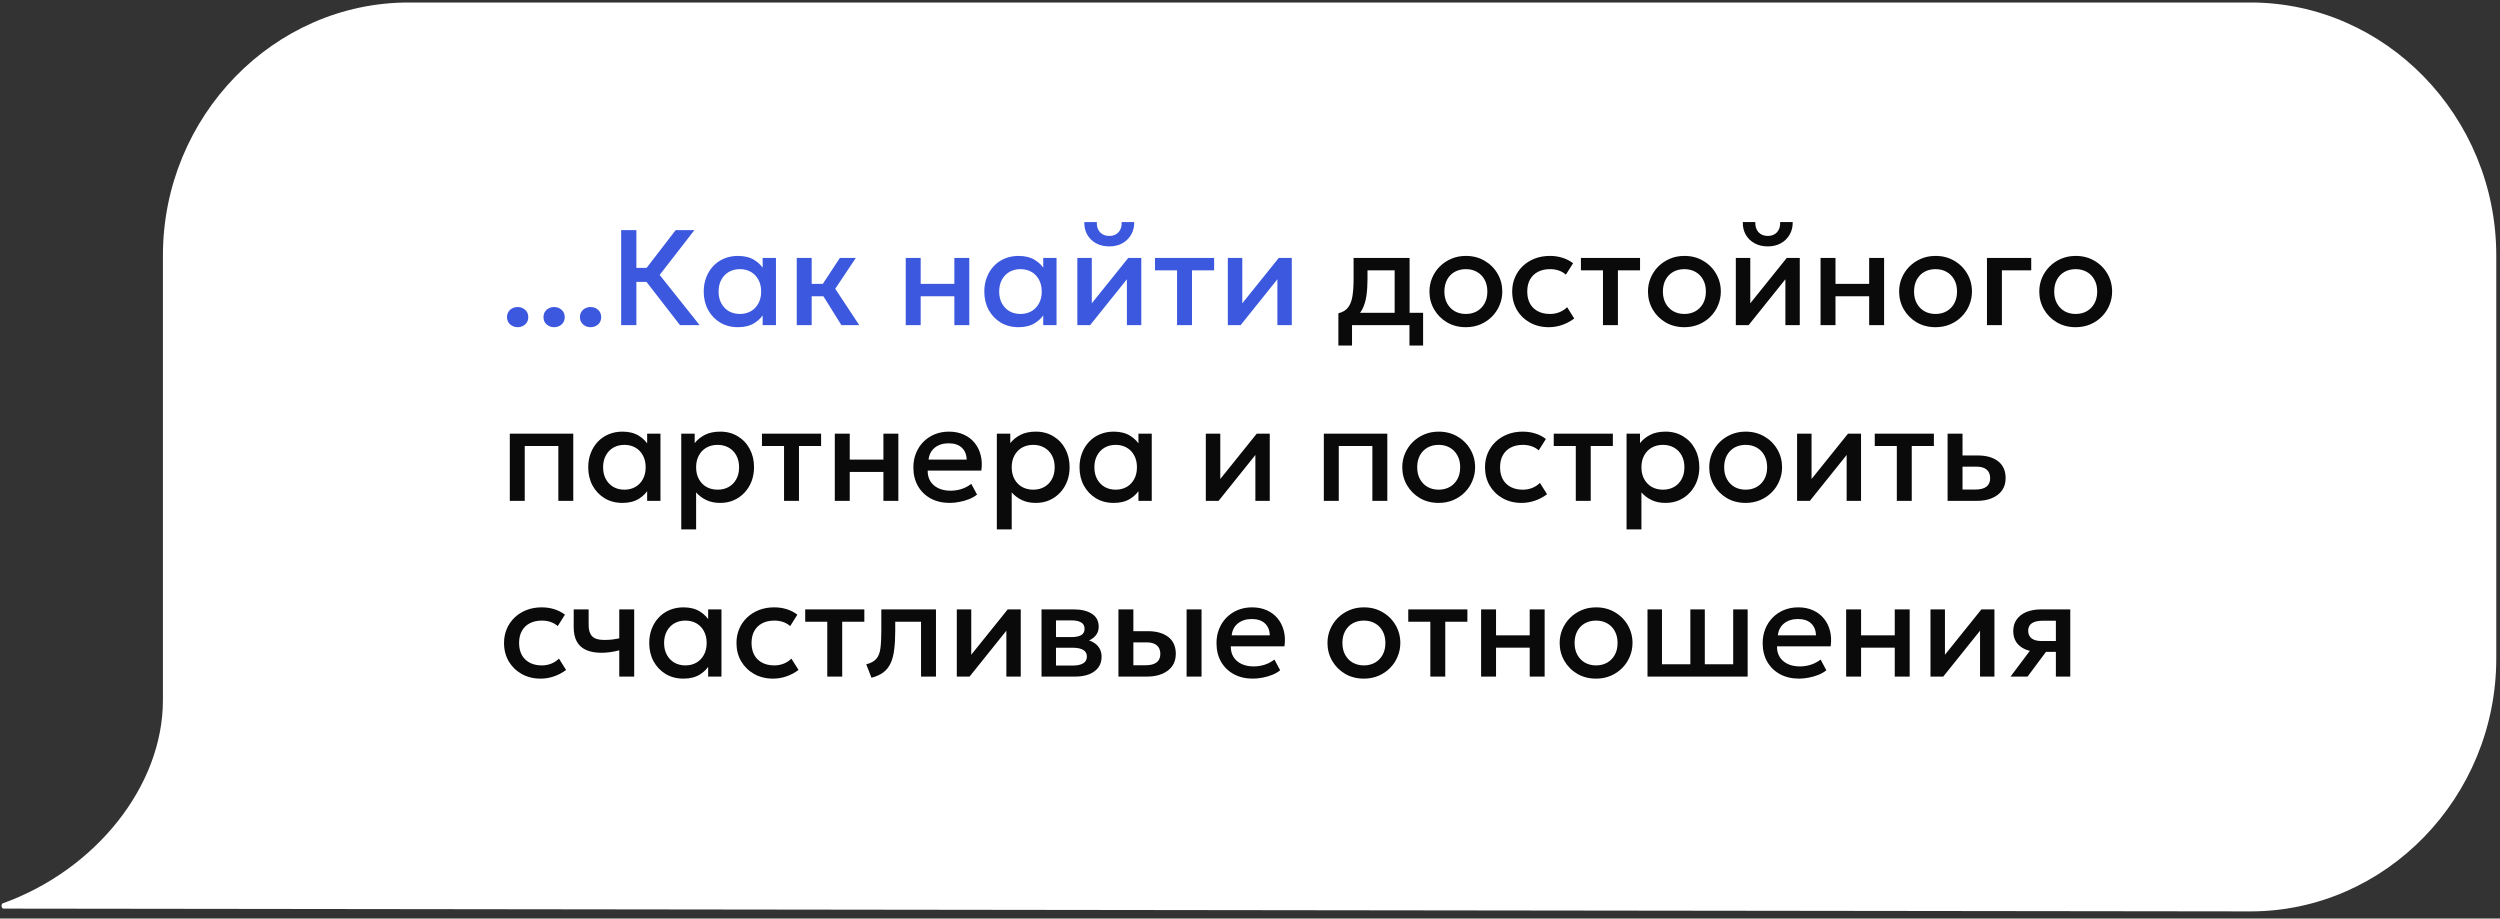 <?xml version="1.0" encoding="UTF-8"?> <svg xmlns="http://www.w3.org/2000/svg" width="313" height="115" viewBox="0 0 313 115" fill="none"><rect x="0" y="0" width="313" height="115" fill="#333333" stroke="none"/><path d="M281.764 114.106C298.67 114.106 312.533 99.839 312.533 82.439V31.981C312.533 14.581 298.67 0.313 281.764 0.313H51.167C34.261 0.313 20.398 14.581 20.398 31.981V87.659C20.398 98.447 11.945 108.887 0.449 113.062C0.111 113.062 0.111 113.758 0.449 113.758L281.764 114.106Z" fill="white"></path><path d="M64.813 40.965C64.45 40.965 64.136 40.849 63.869 40.617C63.609 40.384 63.478 40.081 63.478 39.707C63.478 39.452 63.538 39.231 63.657 39.044C63.776 38.851 63.937 38.704 64.141 38.602C64.345 38.494 64.569 38.441 64.813 38.441C65.181 38.441 65.493 38.557 65.748 38.789C66.008 39.016 66.139 39.322 66.139 39.707C66.139 39.956 66.079 40.177 65.96 40.37C65.841 40.557 65.68 40.702 65.476 40.803C65.278 40.911 65.056 40.965 64.813 40.965ZM69.378 40.965C69.016 40.965 68.701 40.849 68.435 40.617C68.174 40.384 68.044 40.081 68.044 39.707C68.044 39.452 68.103 39.231 68.222 39.044C68.341 38.851 68.503 38.704 68.707 38.602C68.911 38.494 69.135 38.441 69.378 38.441C69.747 38.441 70.058 38.557 70.313 38.789C70.574 39.016 70.704 39.322 70.704 39.707C70.704 39.956 70.645 40.177 70.526 40.37C70.407 40.557 70.245 40.702 70.041 40.803C69.843 40.911 69.622 40.965 69.378 40.965ZM73.944 40.965C73.581 40.965 73.267 40.849 73 40.617C72.74 40.384 72.609 40.081 72.609 39.707C72.609 39.452 72.669 39.231 72.788 39.044C72.907 38.851 73.068 38.704 73.272 38.602C73.476 38.494 73.7 38.441 73.944 38.441C74.312 38.441 74.624 38.557 74.879 38.789C75.139 39.016 75.27 39.322 75.27 39.707C75.27 39.956 75.21 40.177 75.091 40.37C74.972 40.557 74.811 40.702 74.607 40.803C74.408 40.911 74.187 40.965 73.944 40.965ZM85.139 40.71L80.269 34.428L84.595 28.81H86.941L82.589 34.42L87.596 40.71H85.139ZM77.77 40.71V28.81H79.674V33.536H81.884V35.287H79.674V40.71H77.77ZM92.39 40.965C91.552 40.965 90.809 40.772 90.163 40.387C89.523 39.996 89.019 39.466 88.65 38.797C88.288 38.123 88.106 37.358 88.106 36.502C88.106 35.862 88.211 35.27 88.421 34.726C88.63 34.182 88.925 33.709 89.305 33.306C89.684 32.904 90.138 32.593 90.665 32.371C91.192 32.151 91.767 32.04 92.39 32.04C93.218 32.04 93.909 32.216 94.464 32.567C95.025 32.918 95.453 33.372 95.748 33.927L95.484 34.327V32.295H97.15V40.71H95.484V38.678L95.748 39.078C95.453 39.633 95.025 40.087 94.464 40.438C93.909 40.789 93.218 40.965 92.39 40.965ZM92.637 39.307C93.147 39.307 93.603 39.194 94.005 38.968C94.408 38.735 94.722 38.409 94.949 37.99C95.181 37.571 95.297 37.075 95.297 36.502C95.297 35.93 95.181 35.434 94.949 35.015C94.722 34.59 94.408 34.264 94.005 34.038C93.603 33.811 93.147 33.697 92.637 33.697C92.121 33.697 91.662 33.811 91.26 34.038C90.863 34.264 90.549 34.59 90.316 35.015C90.084 35.434 89.968 35.93 89.968 36.502C89.968 37.075 90.084 37.571 90.316 37.99C90.549 38.409 90.863 38.735 91.26 38.968C91.662 39.194 92.121 39.307 92.637 39.307ZM105.346 40.71L102.558 36.239L105.15 32.295H107.148L104.572 36.154L107.581 40.71H105.346ZM99.753 40.71V32.295H101.623V35.542H104.156V37.089H101.623V40.71H99.753ZM113.399 40.71V32.295H115.269V35.542H119.485V32.295H121.355V40.71H119.485V37.089H115.269V40.71H113.399ZM127.519 40.965C126.681 40.965 125.938 40.772 125.292 40.387C124.652 39.996 124.148 39.466 123.779 38.797C123.417 38.123 123.235 37.358 123.235 36.502C123.235 35.862 123.34 35.27 123.55 34.726C123.759 34.182 124.054 33.709 124.434 33.306C124.813 32.904 125.267 32.593 125.794 32.371C126.321 32.151 126.896 32.04 127.519 32.04C128.347 32.04 129.038 32.216 129.593 32.567C130.154 32.918 130.582 33.372 130.877 33.927L130.613 34.327V32.295H132.279V40.71H130.613V38.678L130.877 39.078C130.582 39.633 130.154 40.087 129.593 40.438C129.038 40.789 128.347 40.965 127.519 40.965ZM127.766 39.307C128.276 39.307 128.732 39.194 129.134 38.968C129.537 38.735 129.851 38.409 130.078 37.99C130.31 37.571 130.426 37.075 130.426 36.502C130.426 35.93 130.31 35.434 130.078 35.015C129.851 34.59 129.537 34.264 129.134 34.038C128.732 33.811 128.276 33.697 127.766 33.697C127.25 33.697 126.791 33.811 126.389 34.038C125.992 34.264 125.678 34.59 125.445 35.015C125.213 35.434 125.097 35.93 125.097 36.502C125.097 37.075 125.213 37.571 125.445 37.99C125.678 38.409 125.992 38.735 126.389 38.968C126.791 39.194 127.25 39.307 127.766 39.307ZM134.882 40.71V32.295H136.692V37.973L141.257 32.295H142.889V40.71H141.087V34.964L136.48 40.71H134.882ZM138.885 30.85C138.256 30.85 137.704 30.72 137.228 30.459C136.752 30.198 136.383 29.838 136.123 29.38C135.862 28.921 135.74 28.393 135.757 27.799H137.321C137.298 28.32 137.429 28.742 137.712 29.065C138.001 29.382 138.392 29.541 138.885 29.541C139.378 29.541 139.766 29.382 140.05 29.065C140.333 28.742 140.46 28.32 140.432 27.799H142.005C142.016 28.388 141.888 28.912 141.622 29.371C141.361 29.83 140.993 30.193 140.517 30.459C140.047 30.72 139.503 30.85 138.885 30.85ZM147.368 40.71V33.842H144.606V32.295H152.009V33.842H149.238V40.71H147.368ZM153.724 40.71V32.295H155.535V37.973L160.099 32.295H161.731V40.71H159.929V34.964L155.322 40.71H153.724Z" fill="#3C58DF"></path><path d="M174.611 40.71V33.842H171.211V34.956C171.211 35.721 171.166 36.412 171.075 37.029C170.985 37.647 170.823 38.191 170.591 38.661C170.358 39.126 170.033 39.511 169.613 39.818C169.2 40.123 168.67 40.347 168.024 40.489L167.565 39.222C168.103 39.092 168.508 38.849 168.78 38.492C169.052 38.135 169.234 37.664 169.324 37.081C169.421 36.491 169.469 35.783 169.469 34.956V32.295H176.481V40.71H174.611ZM167.565 43.26V39.222L168.721 39.342L169.01 39.163H178.173V43.26H176.464V40.71H169.273V43.26H167.565ZM183.523 40.965C182.644 40.965 181.86 40.764 181.168 40.361C180.483 39.953 179.944 39.412 179.553 38.738C179.162 38.058 178.967 37.313 178.967 36.502C178.967 35.902 179.077 35.335 179.298 34.803C179.525 34.264 179.842 33.788 180.25 33.374C180.664 32.961 181.148 32.635 181.704 32.397C182.259 32.159 182.868 32.04 183.531 32.04C184.41 32.04 185.192 32.244 185.877 32.652C186.569 33.054 187.11 33.596 187.501 34.276C187.892 34.95 188.087 35.692 188.087 36.502C188.087 37.097 187.974 37.664 187.747 38.203C187.526 38.741 187.212 39.217 186.804 39.63C186.396 40.044 185.914 40.37 185.359 40.608C184.803 40.846 184.191 40.965 183.523 40.965ZM183.523 39.307C184.044 39.307 184.506 39.194 184.908 38.968C185.316 38.735 185.636 38.409 185.869 37.99C186.101 37.571 186.217 37.075 186.217 36.502C186.217 35.93 186.101 35.434 185.869 35.015C185.636 34.59 185.316 34.264 184.908 34.038C184.506 33.811 184.044 33.697 183.523 33.697C183.001 33.697 182.537 33.811 182.129 34.038C181.726 34.264 181.409 34.59 181.177 35.015C180.95 35.434 180.837 35.93 180.837 36.502C180.837 37.075 180.953 37.571 181.185 37.99C181.418 38.409 181.735 38.735 182.137 38.968C182.545 39.194 183.007 39.307 183.523 39.307ZM193.908 40.965C193.024 40.965 192.236 40.772 191.545 40.387C190.853 39.996 190.309 39.466 189.913 38.797C189.522 38.123 189.326 37.358 189.326 36.502C189.326 35.856 189.442 35.264 189.675 34.726C189.907 34.182 190.236 33.709 190.661 33.306C191.086 32.904 191.584 32.593 192.157 32.371C192.735 32.151 193.361 32.04 194.035 32.04C194.602 32.04 195.126 32.117 195.608 32.27C196.095 32.417 196.543 32.646 196.951 32.958L196.05 34.386C195.789 34.154 195.489 33.981 195.149 33.867C194.814 33.754 194.457 33.697 194.078 33.697C193.488 33.697 192.981 33.808 192.556 34.029C192.131 34.25 191.8 34.57 191.562 34.989C191.329 35.403 191.213 35.905 191.213 36.494C191.213 37.372 191.468 38.061 191.978 38.559C192.494 39.058 193.194 39.307 194.078 39.307C194.497 39.307 194.894 39.231 195.268 39.078C195.642 38.919 195.953 38.712 196.203 38.458L197.095 39.877C196.647 40.217 196.149 40.483 195.599 40.676C195.049 40.869 194.486 40.965 193.908 40.965ZM200.693 40.71V33.842H197.93V32.295H205.334V33.842H202.563V40.71H200.693ZM210.882 40.965C210.004 40.965 209.219 40.764 208.528 40.361C207.842 39.953 207.304 39.412 206.913 38.738C206.522 38.058 206.326 37.313 206.326 36.502C206.326 35.902 206.437 35.335 206.658 34.803C206.884 34.264 207.202 33.788 207.61 33.374C208.023 32.961 208.508 32.635 209.063 32.397C209.618 32.159 210.228 32.04 210.891 32.04C211.769 32.04 212.551 32.244 213.237 32.652C213.928 33.054 214.469 33.596 214.86 34.276C215.251 34.95 215.447 35.692 215.447 36.502C215.447 37.097 215.333 37.664 215.107 38.203C214.886 38.741 214.571 39.217 214.163 39.63C213.755 40.044 213.273 40.37 212.718 40.608C212.163 40.846 211.551 40.965 210.882 40.965ZM210.882 39.307C211.403 39.307 211.865 39.194 212.268 38.968C212.676 38.735 212.996 38.409 213.228 37.99C213.46 37.571 213.577 37.075 213.577 36.502C213.577 35.93 213.46 35.434 213.228 35.015C212.996 34.59 212.676 34.264 212.268 34.038C211.865 33.811 211.403 33.697 210.882 33.697C210.361 33.697 209.896 33.811 209.488 34.038C209.086 34.264 208.768 34.59 208.536 35.015C208.309 35.434 208.196 35.93 208.196 36.502C208.196 37.075 208.312 37.571 208.545 37.99C208.777 38.409 209.094 38.735 209.497 38.968C209.905 39.194 210.366 39.307 210.882 39.307ZM217.325 40.71V32.295H219.135V37.973L223.7 32.295H225.332V40.71H223.53V34.964L218.923 40.71H217.325ZM221.328 30.85C220.699 30.85 220.147 30.72 219.671 30.459C219.195 30.198 218.827 29.838 218.566 29.38C218.305 28.921 218.183 28.393 218.2 27.799H219.764C219.742 28.32 219.872 28.742 220.155 29.065C220.444 29.382 220.835 29.541 221.328 29.541C221.821 29.541 222.21 29.382 222.493 29.065C222.776 28.742 222.904 28.32 222.875 27.799H224.448C224.459 28.388 224.332 28.912 224.065 29.371C223.805 29.83 223.436 30.193 222.96 30.459C222.49 30.72 221.946 30.85 221.328 30.85ZM227.933 40.71V32.295H229.803V35.542H234.019V32.295H235.889V40.71H234.019V37.089H229.803V40.71H227.933ZM242.325 40.965C241.447 40.965 240.662 40.764 239.971 40.361C239.285 39.953 238.747 39.412 238.356 38.738C237.965 38.058 237.769 37.313 237.769 36.502C237.769 35.902 237.88 35.335 238.101 34.803C238.328 34.264 238.645 33.788 239.053 33.374C239.467 32.961 239.951 32.635 240.506 32.397C241.062 32.159 241.671 32.04 242.334 32.04C243.212 32.04 243.994 32.244 244.68 32.652C245.371 33.054 245.912 33.596 246.303 34.276C246.694 34.95 246.89 35.692 246.89 36.502C246.89 37.097 246.777 37.664 246.55 38.203C246.329 38.741 246.014 39.217 245.606 39.63C245.198 40.044 244.717 40.37 244.161 40.608C243.606 40.846 242.994 40.965 242.325 40.965ZM242.325 39.307C242.847 39.307 243.309 39.194 243.711 38.968C244.119 38.735 244.439 38.409 244.671 37.99C244.904 37.571 245.02 37.075 245.02 36.502C245.02 35.93 244.904 35.434 244.671 35.015C244.439 34.59 244.119 34.264 243.711 34.038C243.309 33.811 242.847 33.697 242.325 33.697C241.804 33.697 241.339 33.811 240.931 34.038C240.529 34.264 240.212 34.59 239.979 35.015C239.753 35.434 239.639 35.93 239.639 36.502C239.639 37.075 239.756 37.571 239.988 37.99C240.22 38.409 240.538 38.735 240.94 38.968C241.348 39.194 241.81 39.307 242.325 39.307ZM248.768 40.71V32.295H254.31V33.842H250.638V40.71H248.768ZM259.873 40.965C258.995 40.965 258.21 40.764 257.519 40.361C256.833 39.953 256.295 39.412 255.904 38.738C255.513 38.058 255.317 37.313 255.317 36.502C255.317 35.902 255.428 35.335 255.649 34.803C255.875 34.264 256.193 33.788 256.601 33.374C257.014 32.961 257.499 32.635 258.054 32.397C258.61 32.159 259.219 32.04 259.882 32.04C260.76 32.04 261.542 32.244 262.228 32.652C262.919 33.054 263.46 33.596 263.851 34.276C264.242 34.95 264.438 35.692 264.438 36.502C264.438 37.097 264.324 37.664 264.098 38.203C263.877 38.741 263.562 39.217 263.154 39.63C262.746 40.044 262.265 40.37 261.709 40.608C261.154 40.846 260.542 40.965 259.873 40.965ZM259.873 39.307C260.395 39.307 260.856 39.194 261.259 38.968C261.667 38.735 261.987 38.409 262.219 37.99C262.452 37.571 262.568 37.075 262.568 36.502C262.568 35.93 262.452 35.434 262.219 35.015C261.987 34.59 261.667 34.264 261.259 34.038C260.856 33.811 260.395 33.697 259.873 33.697C259.352 33.697 258.887 33.811 258.479 34.038C258.077 34.264 257.76 34.59 257.527 35.015C257.301 35.434 257.187 35.93 257.187 36.502C257.187 37.075 257.303 37.571 257.536 37.99C257.768 38.409 258.085 38.735 258.488 38.968C258.896 39.194 259.358 39.307 259.873 39.307ZM63.827 62.71V54.295H71.774V62.71H69.904V55.842H65.697V62.71H63.827ZM77.93 62.965C77.092 62.965 76.349 62.772 75.703 62.387C75.063 61.996 74.559 61.466 74.19 60.797C73.828 60.123 73.646 59.358 73.646 58.502C73.646 57.862 73.751 57.27 73.961 56.726C74.171 56.182 74.465 55.709 74.845 55.306C75.225 54.904 75.678 54.593 76.205 54.371C76.732 54.151 77.307 54.04 77.93 54.04C78.758 54.04 79.449 54.216 80.004 54.567C80.565 54.918 80.993 55.372 81.288 55.927L81.024 56.327V54.295H82.69V62.71H81.024V60.678L81.288 61.078C80.993 61.633 80.565 62.087 80.004 62.438C79.449 62.789 78.758 62.965 77.93 62.965ZM78.177 61.307C78.687 61.307 79.143 61.194 79.545 60.968C79.948 60.735 80.262 60.409 80.489 59.99C80.721 59.571 80.837 59.075 80.837 58.502C80.837 57.93 80.721 57.434 80.489 57.015C80.262 56.59 79.948 56.264 79.545 56.038C79.143 55.811 78.687 55.697 78.177 55.697C77.661 55.697 77.202 55.811 76.8 56.038C76.403 56.264 76.089 56.59 75.856 57.015C75.624 57.434 75.508 57.93 75.508 58.502C75.508 59.075 75.624 59.571 75.856 59.99C76.089 60.409 76.403 60.735 76.8 60.968C77.202 61.194 77.661 61.307 78.177 61.307ZM85.293 66.28V54.295H86.976V55.477C87.31 55.051 87.738 54.706 88.259 54.44C88.781 54.173 89.424 54.04 90.189 54.04C91.01 54.04 91.739 54.236 92.373 54.627C93.013 55.012 93.512 55.542 93.869 56.216C94.226 56.885 94.405 57.647 94.405 58.502C94.405 59.12 94.303 59.701 94.099 60.245C93.895 60.783 93.603 61.257 93.223 61.664C92.849 62.072 92.401 62.393 91.88 62.625C91.365 62.852 90.792 62.965 90.163 62.965C89.506 62.965 88.928 62.846 88.429 62.608C87.93 62.37 87.505 62.05 87.154 61.648V66.28H85.293ZM89.849 61.307C90.37 61.307 90.832 61.194 91.234 60.968C91.642 60.735 91.96 60.409 92.186 59.99C92.418 59.571 92.535 59.075 92.535 58.502C92.535 57.93 92.418 57.434 92.186 57.015C91.954 56.59 91.634 56.264 91.226 56.038C90.823 55.811 90.364 55.697 89.849 55.697C89.327 55.697 88.863 55.811 88.455 56.038C88.052 56.264 87.735 56.59 87.503 57.015C87.27 57.434 87.154 57.93 87.154 58.502C87.154 59.075 87.27 59.571 87.503 59.99C87.735 60.409 88.052 60.735 88.455 60.968C88.863 61.194 89.327 61.307 89.849 61.307ZM98.161 62.71V55.842H95.399V54.295H102.802V55.842H100.031V62.71H98.161ZM104.517 62.71V54.295H106.387V57.542H110.603V54.295H112.473V62.71H110.603V59.089H106.387V62.71H104.517ZM118.918 62.965C118.011 62.965 117.215 62.781 116.529 62.413C115.844 62.038 115.308 61.517 114.923 60.849C114.543 60.18 114.353 59.404 114.353 58.52C114.353 57.873 114.464 57.279 114.685 56.734C114.906 56.185 115.218 55.709 115.62 55.306C116.022 54.904 116.493 54.593 117.031 54.371C117.575 54.151 118.167 54.04 118.807 54.04C119.504 54.04 120.125 54.165 120.669 54.414C121.213 54.658 121.663 55.001 122.02 55.443C122.383 55.885 122.638 56.403 122.785 56.998C122.938 57.587 122.964 58.228 122.862 58.919H116.147C116.136 59.423 116.246 59.865 116.478 60.245C116.711 60.619 117.042 60.911 117.473 61.12C117.909 61.33 118.422 61.435 119.011 61.435C119.487 61.435 119.946 61.364 120.388 61.222C120.836 61.075 121.241 60.86 121.604 60.577L122.326 61.919C122.054 62.141 121.726 62.33 121.34 62.489C120.955 62.642 120.553 62.758 120.133 62.837C119.714 62.922 119.309 62.965 118.918 62.965ZM116.257 57.542H121.026C121.009 56.907 120.805 56.409 120.414 56.046C120.029 55.683 119.479 55.502 118.765 55.502C118.074 55.502 117.498 55.683 117.039 56.046C116.586 56.409 116.325 56.907 116.257 57.542ZM124.804 66.28V54.295H126.487V55.477C126.822 55.051 127.25 54.706 127.771 54.44C128.292 54.173 128.935 54.04 129.7 54.04C130.522 54.04 131.25 54.236 131.885 54.627C132.525 55.012 133.024 55.542 133.381 56.216C133.738 56.885 133.916 57.647 133.916 58.502C133.916 59.12 133.814 59.701 133.61 60.245C133.406 60.783 133.115 61.257 132.735 61.664C132.361 62.072 131.913 62.393 131.392 62.625C130.876 62.852 130.304 62.965 129.675 62.965C129.018 62.965 128.44 62.846 127.941 62.608C127.442 62.37 127.017 62.05 126.666 61.648V66.28H124.804ZM129.36 61.307C129.882 61.307 130.344 61.194 130.746 60.968C131.154 60.735 131.471 60.409 131.698 59.99C131.93 59.571 132.046 59.075 132.046 58.502C132.046 57.93 131.93 57.434 131.698 57.015C131.466 56.59 131.145 56.264 130.737 56.038C130.335 55.811 129.876 55.697 129.36 55.697C128.839 55.697 128.374 55.811 127.966 56.038C127.564 56.264 127.247 56.59 127.014 57.015C126.782 57.434 126.666 57.93 126.666 58.502C126.666 59.075 126.782 59.571 127.014 59.99C127.247 60.409 127.564 60.735 127.966 60.968C128.374 61.194 128.839 61.307 129.36 61.307ZM139.439 62.965C138.6 62.965 137.858 62.772 137.212 62.387C136.572 61.996 136.067 61.466 135.699 60.797C135.336 60.123 135.155 59.358 135.155 58.502C135.155 57.862 135.26 57.27 135.47 56.726C135.679 56.182 135.974 55.709 136.354 55.306C136.733 54.904 137.187 54.593 137.714 54.371C138.241 54.151 138.816 54.04 139.439 54.04C140.266 54.04 140.958 54.216 141.513 54.567C142.074 54.918 142.502 55.372 142.797 55.927L142.533 56.327V54.295H144.199V62.71H142.533V60.678L142.797 61.078C142.502 61.633 142.074 62.087 141.513 62.438C140.958 62.789 140.266 62.965 139.439 62.965ZM139.686 61.307C140.196 61.307 140.652 61.194 141.054 60.968C141.456 60.735 141.771 60.409 141.998 59.99C142.23 59.571 142.346 59.075 142.346 58.502C142.346 57.93 142.23 57.434 141.998 57.015C141.771 56.59 141.456 56.264 141.054 56.038C140.652 55.811 140.196 55.697 139.686 55.697C139.17 55.697 138.711 55.811 138.309 56.038C137.912 56.264 137.597 56.59 137.365 57.015C137.133 57.434 137.017 57.93 137.017 58.502C137.017 59.075 137.133 59.571 137.365 59.99C137.597 60.409 137.912 60.735 138.309 60.968C138.711 61.194 139.17 61.307 139.686 61.307ZM150.968 62.71V54.295H152.779V59.973L157.343 54.295H158.975V62.71H157.173V56.964L152.566 62.71H150.968ZM165.744 62.71V54.295H173.691V62.71H171.821V55.842H167.614V62.71H165.744ZM180.119 62.965C179.241 62.965 178.456 62.764 177.765 62.361C177.079 61.953 176.541 61.412 176.15 60.738C175.759 60.058 175.563 59.313 175.563 58.502C175.563 57.902 175.674 57.335 175.895 56.803C176.122 56.264 176.439 55.788 176.847 55.374C177.261 54.961 177.745 54.635 178.3 54.397C178.856 54.159 179.465 54.04 180.128 54.04C181.006 54.04 181.788 54.244 182.474 54.652C183.165 55.054 183.706 55.596 184.097 56.276C184.488 56.95 184.684 57.692 184.684 58.502C184.684 59.097 184.571 59.664 184.344 60.203C184.123 60.741 183.808 61.217 183.4 61.63C182.992 62.044 182.511 62.37 181.955 62.608C181.4 62.846 180.788 62.965 180.119 62.965ZM180.119 61.307C180.641 61.307 181.103 61.194 181.505 60.968C181.913 60.735 182.233 60.409 182.465 59.99C182.698 59.571 182.814 59.075 182.814 58.502C182.814 57.93 182.698 57.434 182.465 57.015C182.233 56.59 181.913 56.264 181.505 56.038C181.103 55.811 180.641 55.697 180.119 55.697C179.598 55.697 179.133 55.811 178.725 56.038C178.323 56.264 178.006 56.59 177.773 57.015C177.547 57.434 177.433 57.93 177.433 58.502C177.433 59.075 177.55 59.571 177.782 59.99C178.014 60.409 178.332 60.735 178.734 60.968C179.142 61.194 179.604 61.307 180.119 61.307ZM190.504 62.965C189.62 62.965 188.833 62.772 188.141 62.387C187.45 61.996 186.906 61.466 186.509 60.797C186.118 60.123 185.923 59.358 185.923 58.502C185.923 57.856 186.039 57.264 186.271 56.726C186.504 56.182 186.832 55.709 187.257 55.306C187.682 54.904 188.181 54.593 188.753 54.371C189.331 54.151 189.957 54.04 190.632 54.04C191.198 54.04 191.723 54.117 192.204 54.27C192.692 54.417 193.139 54.646 193.547 54.958L192.646 56.386C192.386 56.154 192.085 55.981 191.745 55.867C191.411 55.754 191.054 55.697 190.674 55.697C190.085 55.697 189.578 55.808 189.153 56.029C188.728 56.25 188.396 56.57 188.158 56.989C187.926 57.403 187.81 57.905 187.81 58.494C187.81 59.372 188.065 60.061 188.575 60.559C189.09 61.058 189.79 61.307 190.674 61.307C191.094 61.307 191.49 61.231 191.864 61.078C192.238 60.919 192.55 60.712 192.799 60.458L193.692 61.877C193.244 62.217 192.745 62.483 192.196 62.676C191.646 62.869 191.082 62.965 190.504 62.965ZM197.289 62.71V55.842H194.527V54.295H201.93V55.842H199.159V62.71H197.289ZM203.645 66.28V54.295H205.328V55.477C205.663 55.051 206.09 54.706 206.612 54.44C207.133 54.173 207.776 54.04 208.541 54.04C209.363 54.04 210.091 54.236 210.726 54.627C211.366 55.012 211.865 55.542 212.222 56.216C212.579 56.885 212.757 57.647 212.757 58.502C212.757 59.12 212.655 59.701 212.451 60.245C212.247 60.783 211.955 61.257 211.576 61.664C211.202 62.072 210.754 62.393 210.233 62.625C209.717 62.852 209.145 62.965 208.516 62.965C207.858 62.965 207.28 62.846 206.782 62.608C206.283 62.37 205.858 62.05 205.507 61.648V66.28H203.645ZM208.201 61.307C208.723 61.307 209.184 61.194 209.587 60.968C209.995 60.735 210.312 60.409 210.539 59.99C210.771 59.571 210.887 59.075 210.887 58.502C210.887 57.93 210.771 57.434 210.539 57.015C210.306 56.59 209.986 56.264 209.578 56.038C209.176 55.811 208.717 55.697 208.201 55.697C207.68 55.697 207.215 55.811 206.807 56.038C206.405 56.264 206.088 56.59 205.855 57.015C205.623 57.434 205.507 57.93 205.507 58.502C205.507 59.075 205.623 59.571 205.855 59.99C206.088 60.409 206.405 60.735 206.807 60.968C207.215 61.194 207.68 61.307 208.201 61.307ZM218.552 62.965C217.674 62.965 216.889 62.764 216.197 62.361C215.512 61.953 214.973 61.412 214.582 60.738C214.191 60.058 213.996 59.313 213.996 58.502C213.996 57.902 214.106 57.335 214.327 56.803C214.554 56.264 214.871 55.788 215.279 55.374C215.693 54.961 216.178 54.635 216.733 54.397C217.288 54.159 217.897 54.04 218.56 54.04C219.439 54.04 220.221 54.244 220.906 54.652C221.598 55.054 222.139 55.596 222.53 56.276C222.921 56.95 223.116 57.692 223.116 58.502C223.116 59.097 223.003 59.664 222.776 60.203C222.555 60.741 222.241 61.217 221.833 61.63C221.425 62.044 220.943 62.37 220.388 62.608C219.833 62.846 219.221 62.965 218.552 62.965ZM218.552 61.307C219.073 61.307 219.535 61.194 219.937 60.968C220.345 60.735 220.666 60.409 220.898 59.99C221.13 59.571 221.246 59.075 221.246 58.502C221.246 57.93 221.13 57.434 220.898 57.015C220.666 56.59 220.345 56.264 219.937 56.038C219.535 55.811 219.073 55.697 218.552 55.697C218.031 55.697 217.566 55.811 217.158 56.038C216.756 56.264 216.438 56.59 216.206 57.015C215.979 57.434 215.866 57.93 215.866 58.502C215.866 59.075 215.982 59.571 216.214 59.99C216.447 60.409 216.764 60.735 217.166 60.968C217.574 61.194 218.036 61.307 218.552 61.307ZM224.995 62.71V54.295H226.805V59.973L231.37 54.295H233.002V62.71H231.2V56.964L226.593 62.71H224.995ZM237.482 62.71V55.842H234.719V54.295H242.123V55.842H239.352V62.71H237.482ZM243.838 62.71V54.295H245.708V61.291H247.314C247.926 61.291 248.388 61.172 248.7 60.934C249.011 60.696 249.167 60.341 249.167 59.871C249.167 59.406 249.023 59.049 248.734 58.8C248.445 58.551 248.02 58.426 247.459 58.426H245.453V57.023H247.603C248.691 57.023 249.547 57.267 250.17 57.755C250.793 58.242 251.105 58.947 251.105 59.871C251.105 60.466 250.955 60.976 250.655 61.401C250.354 61.82 249.932 62.143 249.388 62.37C248.85 62.597 248.218 62.71 247.493 62.71H243.838ZM67.686 84.965C66.802 84.965 66.014 84.772 65.323 84.387C64.632 83.996 64.088 83.466 63.691 82.797C63.3 82.123 63.104 81.358 63.104 80.502C63.104 79.856 63.221 79.264 63.453 78.726C63.685 78.182 64.014 77.709 64.439 77.306C64.864 76.904 65.362 76.593 65.935 76.371C66.513 76.15 67.139 76.04 67.813 76.04C68.38 76.04 68.904 76.117 69.386 76.269C69.873 76.417 70.321 76.646 70.729 76.958L69.828 78.386C69.567 78.154 69.267 77.981 68.927 77.868C68.593 77.754 68.236 77.698 67.856 77.698C67.266 77.698 66.759 77.808 66.334 78.029C65.909 78.25 65.578 78.57 65.34 78.99C65.108 79.403 64.991 79.905 64.991 80.494C64.991 81.372 65.246 82.061 65.756 82.559C66.272 83.058 66.972 83.308 67.856 83.308C68.275 83.308 68.672 83.231 69.046 83.078C69.42 82.919 69.731 82.713 69.981 82.457L70.873 83.877C70.426 84.217 69.927 84.483 69.377 84.676C68.828 84.869 68.264 84.965 67.686 84.965ZM77.531 84.71V81.421C77.134 81.522 76.757 81.599 76.4 81.65C76.049 81.701 75.678 81.727 75.287 81.727C74.533 81.727 73.899 81.61 73.383 81.378C72.867 81.146 72.479 80.794 72.219 80.324C71.958 79.854 71.828 79.261 71.828 78.547V76.295H73.698V78.284C73.698 78.885 73.842 79.341 74.131 79.653C74.42 79.964 74.913 80.12 75.61 80.12C76.012 80.12 76.364 80.103 76.664 80.069C76.97 80.029 77.259 79.981 77.531 79.924V76.295H79.401V84.71H77.531ZM85.567 84.965C84.728 84.965 83.986 84.772 83.34 84.387C82.7 83.996 82.195 83.466 81.827 82.797C81.464 82.123 81.283 81.358 81.283 80.502C81.283 79.862 81.388 79.27 81.598 78.726C81.807 78.182 82.102 77.709 82.482 77.306C82.861 76.904 83.315 76.593 83.842 76.371C84.369 76.15 84.944 76.04 85.567 76.04C86.394 76.04 87.086 76.216 87.641 76.567C88.202 76.918 88.63 77.372 88.925 77.927L88.661 78.326V76.295H90.327V84.71H88.661V82.678L88.925 83.078C88.63 83.633 88.202 84.087 87.641 84.438C87.086 84.789 86.394 84.965 85.567 84.965ZM85.814 83.308C86.324 83.308 86.78 83.194 87.182 82.968C87.584 82.735 87.899 82.409 88.126 81.99C88.358 81.571 88.474 81.075 88.474 80.502C88.474 79.93 88.358 79.434 88.126 79.015C87.899 78.59 87.584 78.264 87.182 78.037C86.78 77.811 86.324 77.698 85.814 77.698C85.298 77.698 84.839 77.811 84.437 78.037C84.04 78.264 83.725 78.59 83.493 79.015C83.261 79.434 83.145 79.93 83.145 80.502C83.145 81.075 83.261 81.571 83.493 81.99C83.725 82.409 84.04 82.735 84.437 82.968C84.839 83.194 85.298 83.308 85.814 83.308ZM96.788 84.965C95.904 84.965 95.117 84.772 94.425 84.387C93.734 83.996 93.19 83.466 92.793 82.797C92.402 82.123 92.207 81.358 92.207 80.502C92.207 79.856 92.323 79.264 92.555 78.726C92.788 78.182 93.116 77.709 93.541 77.306C93.966 76.904 94.465 76.593 95.037 76.371C95.615 76.15 96.242 76.04 96.916 76.04C97.483 76.04 98.007 76.117 98.488 76.269C98.976 76.417 99.423 76.646 99.831 76.958L98.93 78.386C98.67 78.154 98.369 77.981 98.029 77.868C97.695 77.754 97.338 77.698 96.958 77.698C96.369 77.698 95.862 77.808 95.437 78.029C95.012 78.25 94.68 78.57 94.442 78.99C94.21 79.403 94.094 79.905 94.094 80.494C94.094 81.372 94.349 82.061 94.859 82.559C95.375 83.058 96.074 83.308 96.958 83.308C97.378 83.308 97.774 83.231 98.148 83.078C98.522 82.919 98.834 82.713 99.083 82.457L99.976 83.877C99.528 84.217 99.03 84.483 98.48 84.676C97.93 84.869 97.366 84.965 96.788 84.965ZM103.574 84.71V77.842H100.811V76.295H108.215V77.842H105.444V84.71H103.574ZM109.109 84.855L108.454 83.171C109.032 83.024 109.454 82.792 109.721 82.475C109.993 82.157 110.163 81.715 110.231 81.148C110.304 80.582 110.341 79.851 110.341 78.956V76.295H117.184V84.71H115.314V77.842H112.084V78.956C112.084 79.856 112.041 80.641 111.956 81.31C111.877 81.979 111.73 82.548 111.514 83.019C111.299 83.489 110.996 83.874 110.605 84.174C110.219 84.469 109.721 84.696 109.109 84.855ZM119.791 84.71V76.295H121.601V81.973L126.166 76.295H127.798V84.71H125.996V78.964L121.389 84.71H119.791ZM130.399 84.71V76.295H134.411C135.363 76.295 136.125 76.476 136.698 76.839C137.27 77.202 137.556 77.746 137.556 78.471C137.556 78.811 137.474 79.114 137.31 79.38C137.145 79.641 136.919 79.859 136.63 80.035C136.341 80.211 136.003 80.338 135.618 80.418L135.584 80.001C136.326 80.103 136.902 80.35 137.31 80.74C137.718 81.132 137.922 81.627 137.922 82.228C137.922 82.738 137.788 83.18 137.522 83.554C137.256 83.922 136.873 84.209 136.375 84.412C135.876 84.611 135.278 84.71 134.581 84.71H130.399ZM132.21 83.325H134.326C134.887 83.325 135.318 83.231 135.618 83.044C135.924 82.857 136.077 82.576 136.077 82.203C136.077 81.834 135.927 81.559 135.627 81.378C135.326 81.191 134.893 81.097 134.326 81.097H131.963V79.763H134.131C134.658 79.763 135.066 79.684 135.355 79.525C135.644 79.361 135.788 79.094 135.788 78.726C135.788 78.358 135.644 78.091 135.355 77.927C135.066 77.757 134.658 77.672 134.131 77.672H132.21V83.325ZM140.028 84.71V76.295H141.898V83.29H143.42C144.032 83.29 144.493 83.171 144.805 82.933C145.117 82.695 145.273 82.341 145.273 81.871C145.273 81.406 145.128 81.049 144.839 80.8C144.55 80.551 144.125 80.426 143.564 80.426H141.643V79.023H143.709C144.797 79.023 145.652 79.267 146.276 79.754C146.899 80.242 147.211 80.947 147.211 81.871C147.211 82.466 147.06 82.976 146.76 83.401C146.46 83.82 146.038 84.143 145.494 84.37C144.955 84.597 144.323 84.71 143.598 84.71H140.028ZM148.562 84.71V76.295H150.432V84.71H148.562ZM156.869 84.965C155.962 84.965 155.166 84.781 154.481 84.412C153.795 84.038 153.259 83.517 152.874 82.849C152.494 82.18 152.305 81.403 152.305 80.519C152.305 79.874 152.415 79.278 152.636 78.734C152.857 78.185 153.169 77.709 153.571 77.306C153.973 76.904 154.444 76.593 154.982 76.371C155.526 76.15 156.118 76.04 156.759 76.04C157.456 76.04 158.076 76.165 158.62 76.414C159.164 76.658 159.615 77.001 159.972 77.442C160.334 77.885 160.589 78.403 160.737 78.998C160.89 79.587 160.915 80.228 160.813 80.919H154.098C154.087 81.423 154.197 81.865 154.43 82.245C154.662 82.619 154.993 82.911 155.424 83.121C155.86 83.33 156.373 83.435 156.963 83.435C157.439 83.435 157.898 83.364 158.34 83.222C158.787 83.075 159.192 82.86 159.555 82.576L160.278 83.919C160.006 84.141 159.677 84.33 159.292 84.489C158.906 84.642 158.504 84.758 158.085 84.838C157.665 84.922 157.26 84.965 156.869 84.965ZM154.209 79.542H158.977C158.96 78.907 158.756 78.409 158.365 78.046C157.98 77.683 157.43 77.502 156.716 77.502C156.025 77.502 155.45 77.683 154.991 78.046C154.537 78.409 154.277 78.907 154.209 79.542ZM170.756 84.965C169.878 84.965 169.093 84.764 168.402 84.362C167.716 83.954 167.178 83.412 166.787 82.738C166.396 82.058 166.2 81.313 166.2 80.502C166.2 79.902 166.311 79.335 166.532 78.802C166.758 78.264 167.076 77.788 167.484 77.374C167.897 76.961 168.382 76.635 168.937 76.397C169.492 76.159 170.102 76.04 170.765 76.04C171.643 76.04 172.425 76.244 173.111 76.652C173.802 77.054 174.343 77.596 174.734 78.275C175.125 78.95 175.321 79.692 175.321 80.502C175.321 81.097 175.207 81.664 174.981 82.203C174.76 82.741 174.445 83.217 174.037 83.63C173.629 84.044 173.147 84.37 172.592 84.608C172.037 84.846 171.425 84.965 170.756 84.965ZM170.756 83.308C171.277 83.308 171.739 83.194 172.142 82.968C172.55 82.735 172.87 82.409 173.102 81.99C173.334 81.571 173.451 81.075 173.451 80.502C173.451 79.93 173.334 79.434 173.102 79.015C172.87 78.59 172.55 78.264 172.142 78.037C171.739 77.811 171.277 77.698 170.756 77.698C170.235 77.698 169.77 77.811 169.362 78.037C168.96 78.264 168.642 78.59 168.41 79.015C168.183 79.434 168.07 79.93 168.07 80.502C168.07 81.075 168.186 81.571 168.419 81.99C168.651 82.409 168.968 82.735 169.371 82.968C169.779 83.194 170.24 83.308 170.756 83.308ZM179.077 84.71V77.842H176.315V76.295H183.718V77.842H180.947V84.71H179.077ZM185.433 84.71V76.295H187.303V79.542H191.519V76.295H193.389V84.71H191.519V81.089H187.303V84.71H185.433ZM199.825 84.965C198.947 84.965 198.162 84.764 197.471 84.362C196.785 83.954 196.247 83.412 195.856 82.738C195.465 82.058 195.269 81.313 195.269 80.502C195.269 79.902 195.38 79.335 195.601 78.802C195.828 78.264 196.145 77.788 196.553 77.374C196.967 76.961 197.451 76.635 198.006 76.397C198.562 76.159 199.171 76.04 199.834 76.04C200.712 76.04 201.494 76.244 202.18 76.652C202.871 77.054 203.412 77.596 203.803 78.275C204.194 78.95 204.39 79.692 204.39 80.502C204.39 81.097 204.277 81.664 204.05 82.203C203.829 82.741 203.514 83.217 203.106 83.63C202.698 84.044 202.217 84.37 201.661 84.608C201.106 84.846 200.494 84.965 199.825 84.965ZM199.825 83.308C200.347 83.308 200.809 83.194 201.211 82.968C201.619 82.735 201.939 82.409 202.171 81.99C202.404 81.571 202.52 81.075 202.52 80.502C202.52 79.93 202.404 79.434 202.171 79.015C201.939 78.59 201.619 78.264 201.211 78.037C200.809 77.811 200.347 77.698 199.825 77.698C199.304 77.698 198.839 77.811 198.431 78.037C198.029 78.264 197.712 78.59 197.479 79.015C197.253 79.434 197.139 79.93 197.139 80.502C197.139 81.075 197.256 81.571 197.488 81.99C197.72 82.409 198.038 82.735 198.44 82.968C198.848 83.194 199.31 83.308 199.825 83.308ZM206.268 84.71V76.295H208.079V83.163H211.632V76.295H213.442V83.163H216.995V76.295H218.806V84.71H206.268ZM225.251 84.965C224.344 84.965 223.548 84.781 222.862 84.412C222.177 84.038 221.641 83.517 221.256 82.849C220.876 82.18 220.686 81.403 220.686 80.519C220.686 79.874 220.797 79.278 221.018 78.734C221.239 78.185 221.551 77.709 221.953 77.306C222.355 76.904 222.826 76.593 223.364 76.371C223.908 76.15 224.5 76.04 225.14 76.04C225.837 76.04 226.458 76.165 227.002 76.414C227.546 76.658 227.996 77.001 228.353 77.442C228.716 77.885 228.971 78.403 229.118 78.998C229.271 79.587 229.297 80.228 229.195 80.919H222.48C222.469 81.423 222.579 81.865 222.811 82.245C223.044 82.619 223.375 82.911 223.806 83.121C224.242 83.33 224.755 83.435 225.344 83.435C225.82 83.435 226.279 83.364 226.721 83.222C227.169 83.075 227.574 82.86 227.937 82.576L228.659 83.919C228.387 84.141 228.059 84.33 227.673 84.489C227.288 84.642 226.886 84.758 226.466 84.838C226.047 84.922 225.642 84.965 225.251 84.965ZM222.59 79.542H227.359C227.342 78.907 227.138 78.409 226.747 78.046C226.362 77.683 225.812 77.502 225.098 77.502C224.407 77.502 223.831 77.683 223.372 78.046C222.919 78.409 222.658 78.907 222.59 79.542ZM231.137 84.71V76.295H233.007V79.542H237.223V76.295H239.093V84.71H237.223V81.089H233.007V84.71H231.137ZM241.696 84.71V76.295H243.507V81.973L248.071 76.295H249.703V84.71H247.901V78.964L243.294 84.71H241.696ZM251.718 84.71L254.948 80.4L255.356 81.608C254.659 81.613 254.064 81.511 253.571 81.302C253.078 81.086 252.701 80.786 252.44 80.4C252.185 80.01 252.058 79.548 252.058 79.015C252.058 78.443 252.202 77.955 252.491 77.553C252.78 77.145 253.188 76.833 253.715 76.618C254.242 76.403 254.86 76.295 255.568 76.295H259.198V84.71H257.396V77.715H255.755C255.155 77.715 254.699 77.819 254.387 78.029C254.081 78.239 253.928 78.553 253.928 78.972C253.928 79.38 254.07 79.698 254.353 79.924C254.642 80.145 255.058 80.256 255.602 80.256H257.634V81.616H256.155L253.851 84.71H251.718Z" fill="#0A0A0A"></path></svg> 